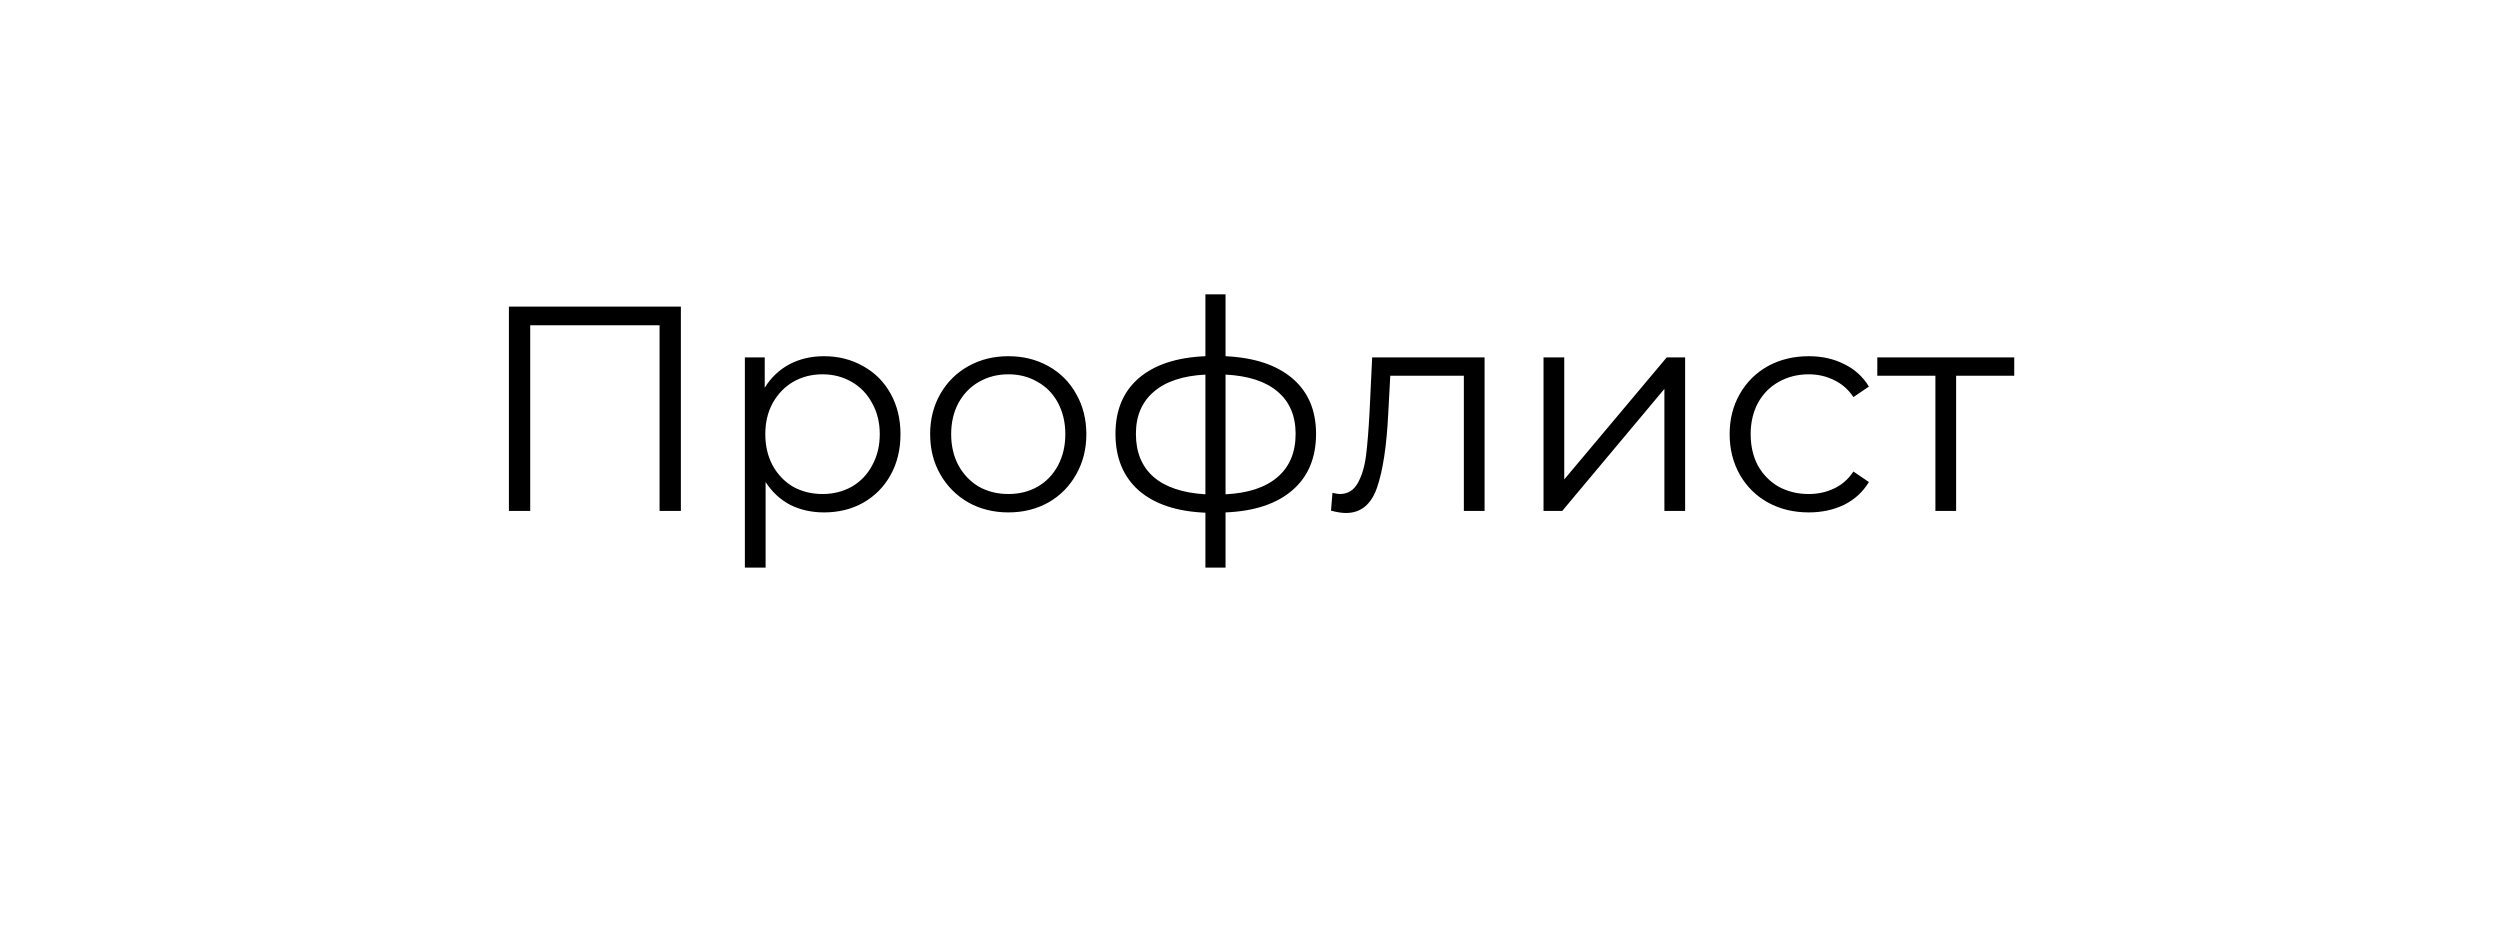 <?xml version="1.0" encoding="UTF-8"?> <svg xmlns="http://www.w3.org/2000/svg" width="137" height="51" viewBox="0 0 137 51" fill="none"> <g filter="url(#filter0_d_285_25)"> <rect x="4" width="129" height="43" rx="21.5" fill="white"></rect> </g> <path d="M37.312 16.8V28H36.144V17.824H29.056V28H27.888V16.8H37.312ZM45.155 19.52C45.944 19.52 46.659 19.701 47.299 20.064C47.939 20.416 48.441 20.917 48.803 21.568C49.166 22.219 49.347 22.96 49.347 23.792C49.347 24.635 49.166 25.381 48.803 26.032C48.441 26.683 47.939 27.189 47.299 27.552C46.67 27.904 45.955 28.08 45.155 28.08C44.472 28.08 43.854 27.941 43.299 27.664C42.755 27.376 42.307 26.96 41.955 26.416V31.104H40.819V19.584H41.907V21.248C42.248 20.693 42.697 20.267 43.251 19.968C43.816 19.669 44.451 19.52 45.155 19.52ZM45.075 27.072C45.662 27.072 46.195 26.939 46.675 26.672C47.155 26.395 47.529 26.005 47.795 25.504C48.072 25.003 48.211 24.432 48.211 23.792C48.211 23.152 48.072 22.587 47.795 22.096C47.529 21.595 47.155 21.205 46.675 20.928C46.195 20.651 45.662 20.512 45.075 20.512C44.478 20.512 43.939 20.651 43.459 20.928C42.99 21.205 42.617 21.595 42.339 22.096C42.072 22.587 41.939 23.152 41.939 23.792C41.939 24.432 42.072 25.003 42.339 25.504C42.617 26.005 42.99 26.395 43.459 26.672C43.939 26.939 44.478 27.072 45.075 27.072ZM55.26 28.08C54.449 28.08 53.718 27.899 53.068 27.536C52.417 27.163 51.905 26.651 51.532 26C51.158 25.349 50.972 24.613 50.972 23.792C50.972 22.971 51.158 22.235 51.532 21.584C51.905 20.933 52.417 20.427 53.068 20.064C53.718 19.701 54.449 19.52 55.26 19.52C56.071 19.52 56.801 19.701 57.452 20.064C58.102 20.427 58.609 20.933 58.972 21.584C59.345 22.235 59.532 22.971 59.532 23.792C59.532 24.613 59.345 25.349 58.972 26C58.609 26.651 58.102 27.163 57.452 27.536C56.801 27.899 56.071 28.08 55.26 28.08ZM55.26 27.072C55.857 27.072 56.391 26.939 56.86 26.672C57.34 26.395 57.713 26.005 57.98 25.504C58.246 25.003 58.38 24.432 58.38 23.792C58.38 23.152 58.246 22.581 57.98 22.08C57.713 21.579 57.34 21.195 56.86 20.928C56.391 20.651 55.857 20.512 55.26 20.512C54.663 20.512 54.124 20.651 53.644 20.928C53.175 21.195 52.801 21.579 52.524 22.08C52.257 22.581 52.124 23.152 52.124 23.792C52.124 24.432 52.257 25.003 52.524 25.504C52.801 26.005 53.175 26.395 53.644 26.672C54.124 26.939 54.663 27.072 55.26 27.072ZM72.12 23.776C72.12 25.088 71.688 26.117 70.824 26.864C69.96 27.611 68.738 28.016 67.16 28.08V31.104H66.056V28.096C64.488 28.032 63.272 27.627 62.408 26.88C61.554 26.123 61.128 25.088 61.128 23.776C61.128 22.475 61.554 21.456 62.408 20.72C63.272 19.984 64.488 19.584 66.056 19.52V16.128H67.16V19.52C68.738 19.595 69.96 20 70.824 20.736C71.688 21.472 72.12 22.485 72.12 23.776ZM62.248 23.776C62.248 24.779 62.568 25.563 63.208 26.128C63.858 26.693 64.808 27.013 66.056 27.088V20.528C64.818 20.592 63.874 20.907 63.224 21.472C62.573 22.027 62.248 22.795 62.248 23.776ZM67.16 27.088C68.408 27.024 69.357 26.709 70.008 26.144C70.669 25.579 71 24.789 71 23.776C71 22.784 70.669 22.011 70.008 21.456C69.357 20.901 68.408 20.592 67.16 20.528V27.088ZM81.355 19.584V28H80.219V20.592H76.187L76.075 22.672C75.99 24.421 75.787 25.765 75.467 26.704C75.147 27.643 74.577 28.112 73.755 28.112C73.531 28.112 73.259 28.069 72.939 27.984L73.019 27.008C73.211 27.051 73.345 27.072 73.419 27.072C73.857 27.072 74.187 26.869 74.411 26.464C74.635 26.059 74.785 25.557 74.859 24.96C74.934 24.363 74.998 23.573 75.051 22.592L75.195 19.584H81.355ZM84.585 19.584H85.721V26.272L91.337 19.584H92.345V28H91.209V21.312L85.609 28H84.585V19.584ZM99.12 28.08C98.288 28.08 97.542 27.899 96.88 27.536C96.23 27.173 95.718 26.667 95.344 26.016C94.971 25.355 94.784 24.613 94.784 23.792C94.784 22.971 94.971 22.235 95.344 21.584C95.718 20.933 96.23 20.427 96.88 20.064C97.542 19.701 98.288 19.52 99.12 19.52C99.846 19.52 100.491 19.664 101.056 19.952C101.632 20.229 102.086 20.64 102.416 21.184L101.568 21.76C101.291 21.344 100.939 21.035 100.512 20.832C100.086 20.619 99.622 20.512 99.12 20.512C98.512 20.512 97.963 20.651 97.472 20.928C96.992 21.195 96.614 21.579 96.336 22.08C96.07 22.581 95.936 23.152 95.936 23.792C95.936 24.443 96.07 25.019 96.336 25.52C96.614 26.011 96.992 26.395 97.472 26.672C97.963 26.939 98.512 27.072 99.12 27.072C99.622 27.072 100.086 26.971 100.512 26.768C100.939 26.565 101.291 26.256 101.568 25.84L102.416 26.416C102.086 26.96 101.632 27.376 101.056 27.664C100.48 27.941 99.835 28.08 99.12 28.08ZM110.38 20.592H107.196V28H106.06V20.592H102.876V19.584H110.38V20.592Z" fill="black"></path> <defs> <filter id="filter0_d_285_25" x="0" y="0" width="137" height="51" filterUnits="userSpaceOnUse" color-interpolation-filters="sRGB"> <feFlood flood-opacity="0" result="BackgroundImageFix"></feFlood> <feColorMatrix in="SourceAlpha" type="matrix" values="0 0 0 0 0 0 0 0 0 0 0 0 0 0 0 0 0 0 127 0" result="hardAlpha"></feColorMatrix> <feOffset dy="4"></feOffset> <feGaussianBlur stdDeviation="2"></feGaussianBlur> <feComposite in2="hardAlpha" operator="out"></feComposite> <feColorMatrix type="matrix" values="0 0 0 0 0.137 0 0 0 0 0.635 0 0 0 0 0.227 0 0 0 0.2 0"></feColorMatrix> <feBlend mode="normal" in2="BackgroundImageFix" result="effect1_dropShadow_285_25"></feBlend> <feBlend mode="normal" in="SourceGraphic" in2="effect1_dropShadow_285_25" result="shape"></feBlend> </filter> </defs> </svg> 